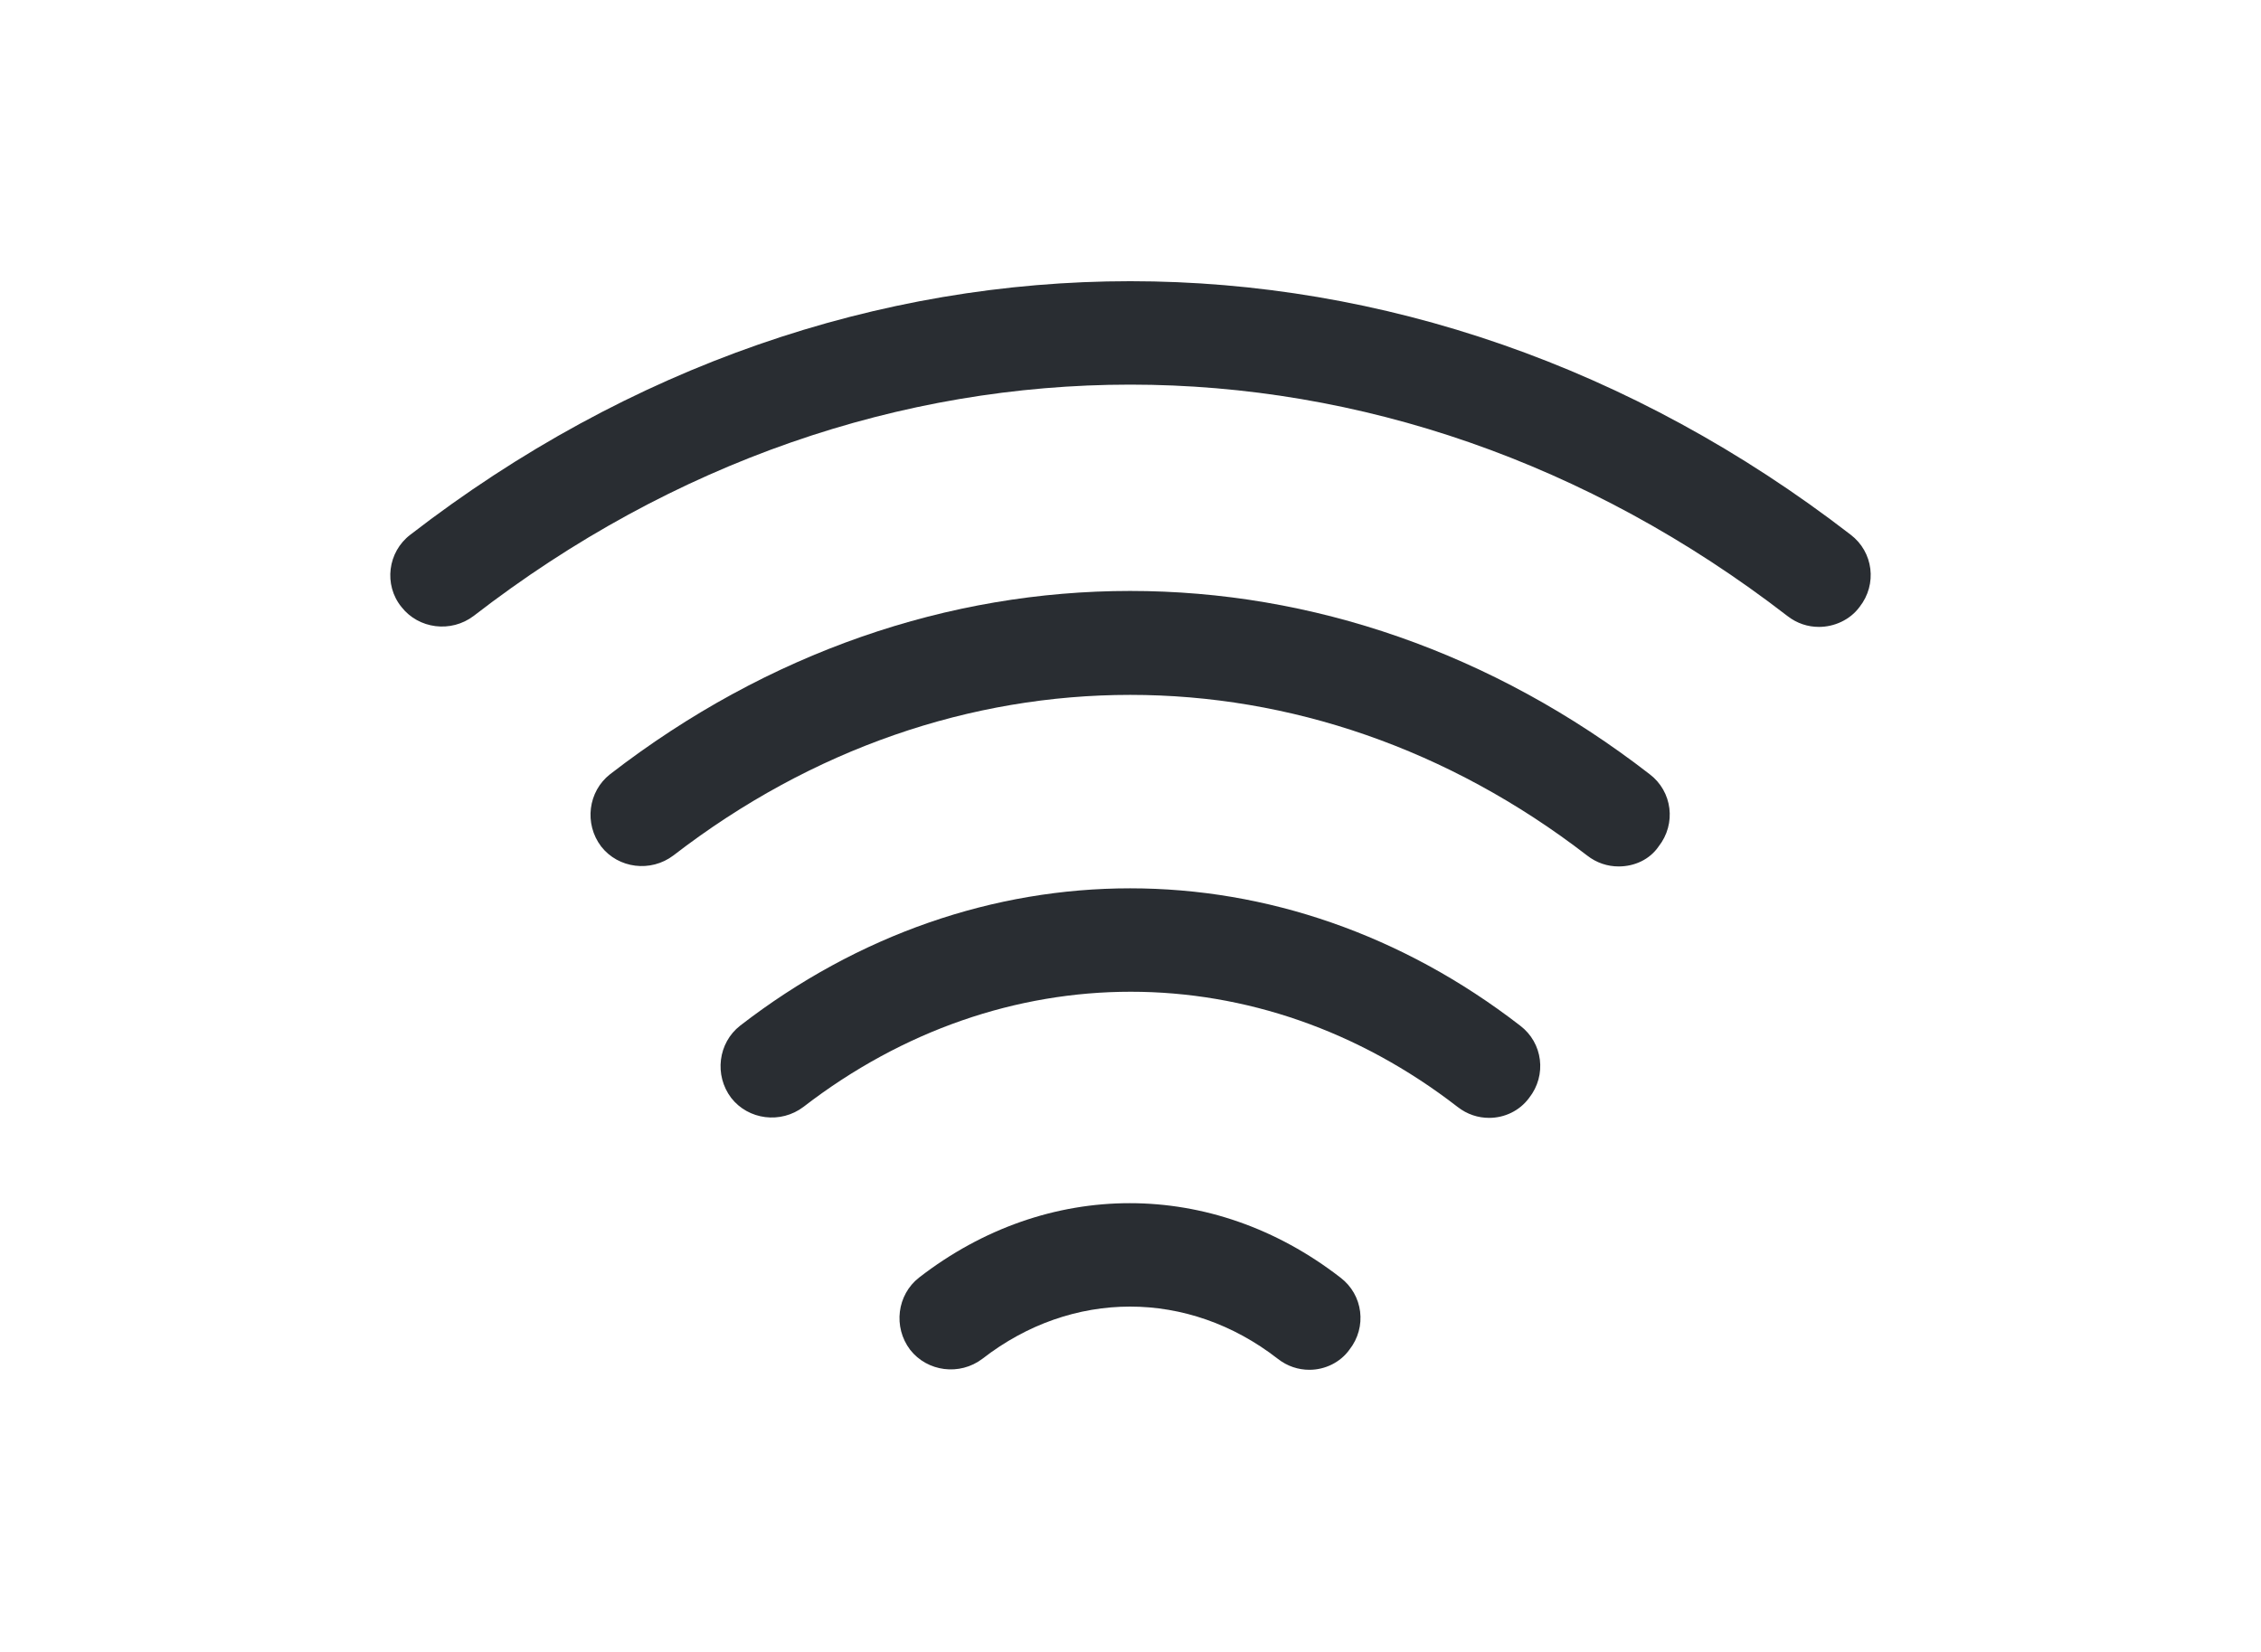 <svg xmlns="http://www.w3.org/2000/svg" width="26" height="19" viewBox="0 0 24 24" fill="none">
<path d="M19.091 12.588C18.931 12.588 18.771 12.538 18.631 12.428C14.601 9.318 9.391 9.318 5.361 12.428C5.031 12.678 4.561 12.618 4.311 12.298C4.061 11.968 4.121 11.498 4.441 11.248C9.031 7.698 14.961 7.698 19.541 11.248C19.871 11.498 19.931 11.968 19.671 12.298C19.541 12.488 19.321 12.588 19.091 12.588Z" fill="#292D32"/>
<path d="M22 9.108C21.84 9.108 21.68 9.058 21.54 8.948C15.74 4.468 8.25 4.468 2.46 8.948C2.13 9.198 1.66 9.138 1.41 8.818C1.15 8.498 1.21 8.018 1.54 7.768C7.89 2.858 16.1 2.858 22.46 7.768C22.79 8.018 22.85 8.488 22.59 8.818C22.45 9.008 22.22 9.108 22 9.108Z" fill="#292D32"/>
<path d="M17.21 16.241C17.05 16.241 16.89 16.191 16.75 16.081C13.87 13.851 10.14 13.851 7.25 16.081C6.92 16.331 6.45 16.271 6.2 15.951C5.95 15.621 6.01 15.151 6.33 14.901C9.77 12.241 14.22 12.241 17.66 14.901C17.99 15.151 18.05 15.621 17.79 15.951C17.65 16.141 17.43 16.241 17.21 16.241Z" fill="#292D32"/>
<path d="M14.599 19.901C14.439 19.901 14.279 19.851 14.139 19.741C12.839 18.73 11.149 18.73 9.849 19.741C9.519 19.991 9.049 19.93 8.799 19.61C8.549 19.28 8.609 18.811 8.929 18.561C10.789 17.12 13.189 17.12 15.049 18.561C15.379 18.811 15.439 19.28 15.179 19.61C15.049 19.791 14.829 19.901 14.599 19.901Z" fill="#292D32"/>
</svg>